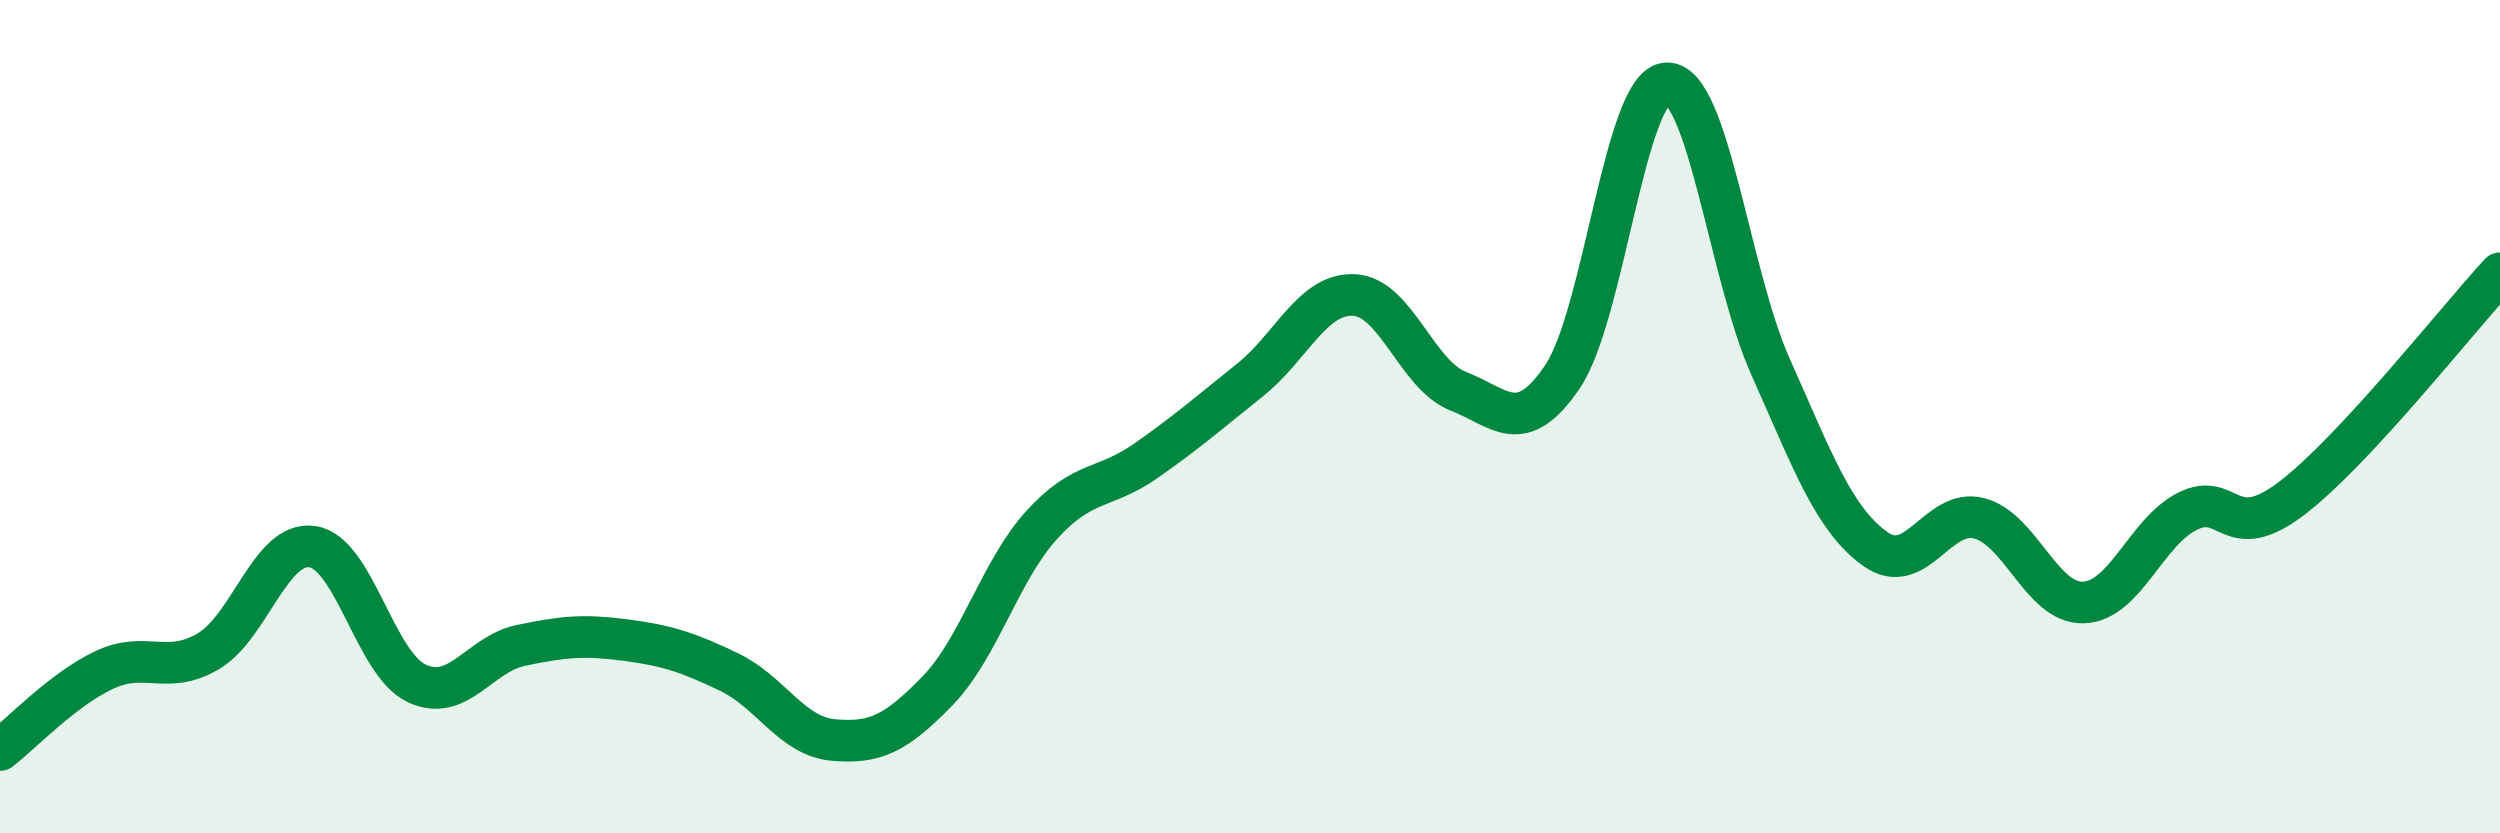 
    <svg width="60" height="20" viewBox="0 0 60 20" xmlns="http://www.w3.org/2000/svg">
      <path
        d="M 0,18 C 0.5,17.62 1.5,16.55 2.5,16.08 C 3.5,15.61 4,16.22 5,15.63 C 6,15.04 6.5,12.97 7.5,13.12 C 8.5,13.27 9,15.93 10,16.4 C 11,16.87 11.5,15.7 12.5,15.49 C 13.5,15.28 14,15.23 15,15.36 C 16,15.49 16.5,15.65 17.5,16.13 C 18.5,16.61 19,17.67 20,17.76 C 21,17.85 21.5,17.61 22.5,16.58 C 23.5,15.55 24,13.7 25,12.6 C 26,11.5 26.5,11.76 27.5,11.06 C 28.5,10.36 29,9.92 30,9.12 C 31,8.32 31.5,7.03 32.5,7.08 C 33.5,7.13 34,9 35,9.39 C 36,9.78 36.5,10.52 37.5,9.04 C 38.5,7.56 39,2.04 40,2 C 41,1.96 41.5,6.59 42.5,8.82 C 43.5,11.05 44,12.45 45,13.17 C 46,13.89 46.5,12.18 47.5,12.44 C 48.5,12.7 49,14.49 50,14.46 C 51,14.43 51.5,12.77 52.5,12.27 C 53.5,11.77 53.5,13.1 55,11.96 C 56.5,10.82 59,7.64 60,6.56L60 20L0 20Z"
        fill="#008740"
        opacity="0.1"
        stroke-linecap="round"
        stroke-linejoin="round"
      />
      <path
        d="M 0,18 C 0.5,17.62 1.5,16.55 2.5,16.08 C 3.5,15.61 4,16.22 5,15.63 C 6,15.04 6.5,12.97 7.5,13.12 C 8.5,13.27 9,15.93 10,16.4 C 11,16.87 11.5,15.7 12.5,15.49 C 13.5,15.28 14,15.23 15,15.36 C 16,15.49 16.5,15.65 17.5,16.13 C 18.5,16.61 19,17.67 20,17.76 C 21,17.85 21.5,17.61 22.5,16.58 C 23.5,15.55 24,13.7 25,12.6 C 26,11.5 26.5,11.76 27.5,11.06 C 28.5,10.36 29,9.92 30,9.12 C 31,8.32 31.5,7.03 32.5,7.08 C 33.5,7.13 34,9 35,9.39 C 36,9.78 36.5,10.52 37.5,9.04 C 38.5,7.56 39,2.04 40,2 C 41,1.96 41.5,6.59 42.5,8.82 C 43.5,11.05 44,12.45 45,13.17 C 46,13.89 46.5,12.18 47.5,12.44 C 48.5,12.7 49,14.49 50,14.46 C 51,14.43 51.5,12.77 52.5,12.27 C 53.5,11.77 53.5,13.1 55,11.96 C 56.5,10.82 59,7.64 60,6.56"
        stroke="#008740"
        stroke-width="1"
        fill="none"
        stroke-linecap="round"
        stroke-linejoin="round"
      />
    </svg>
  